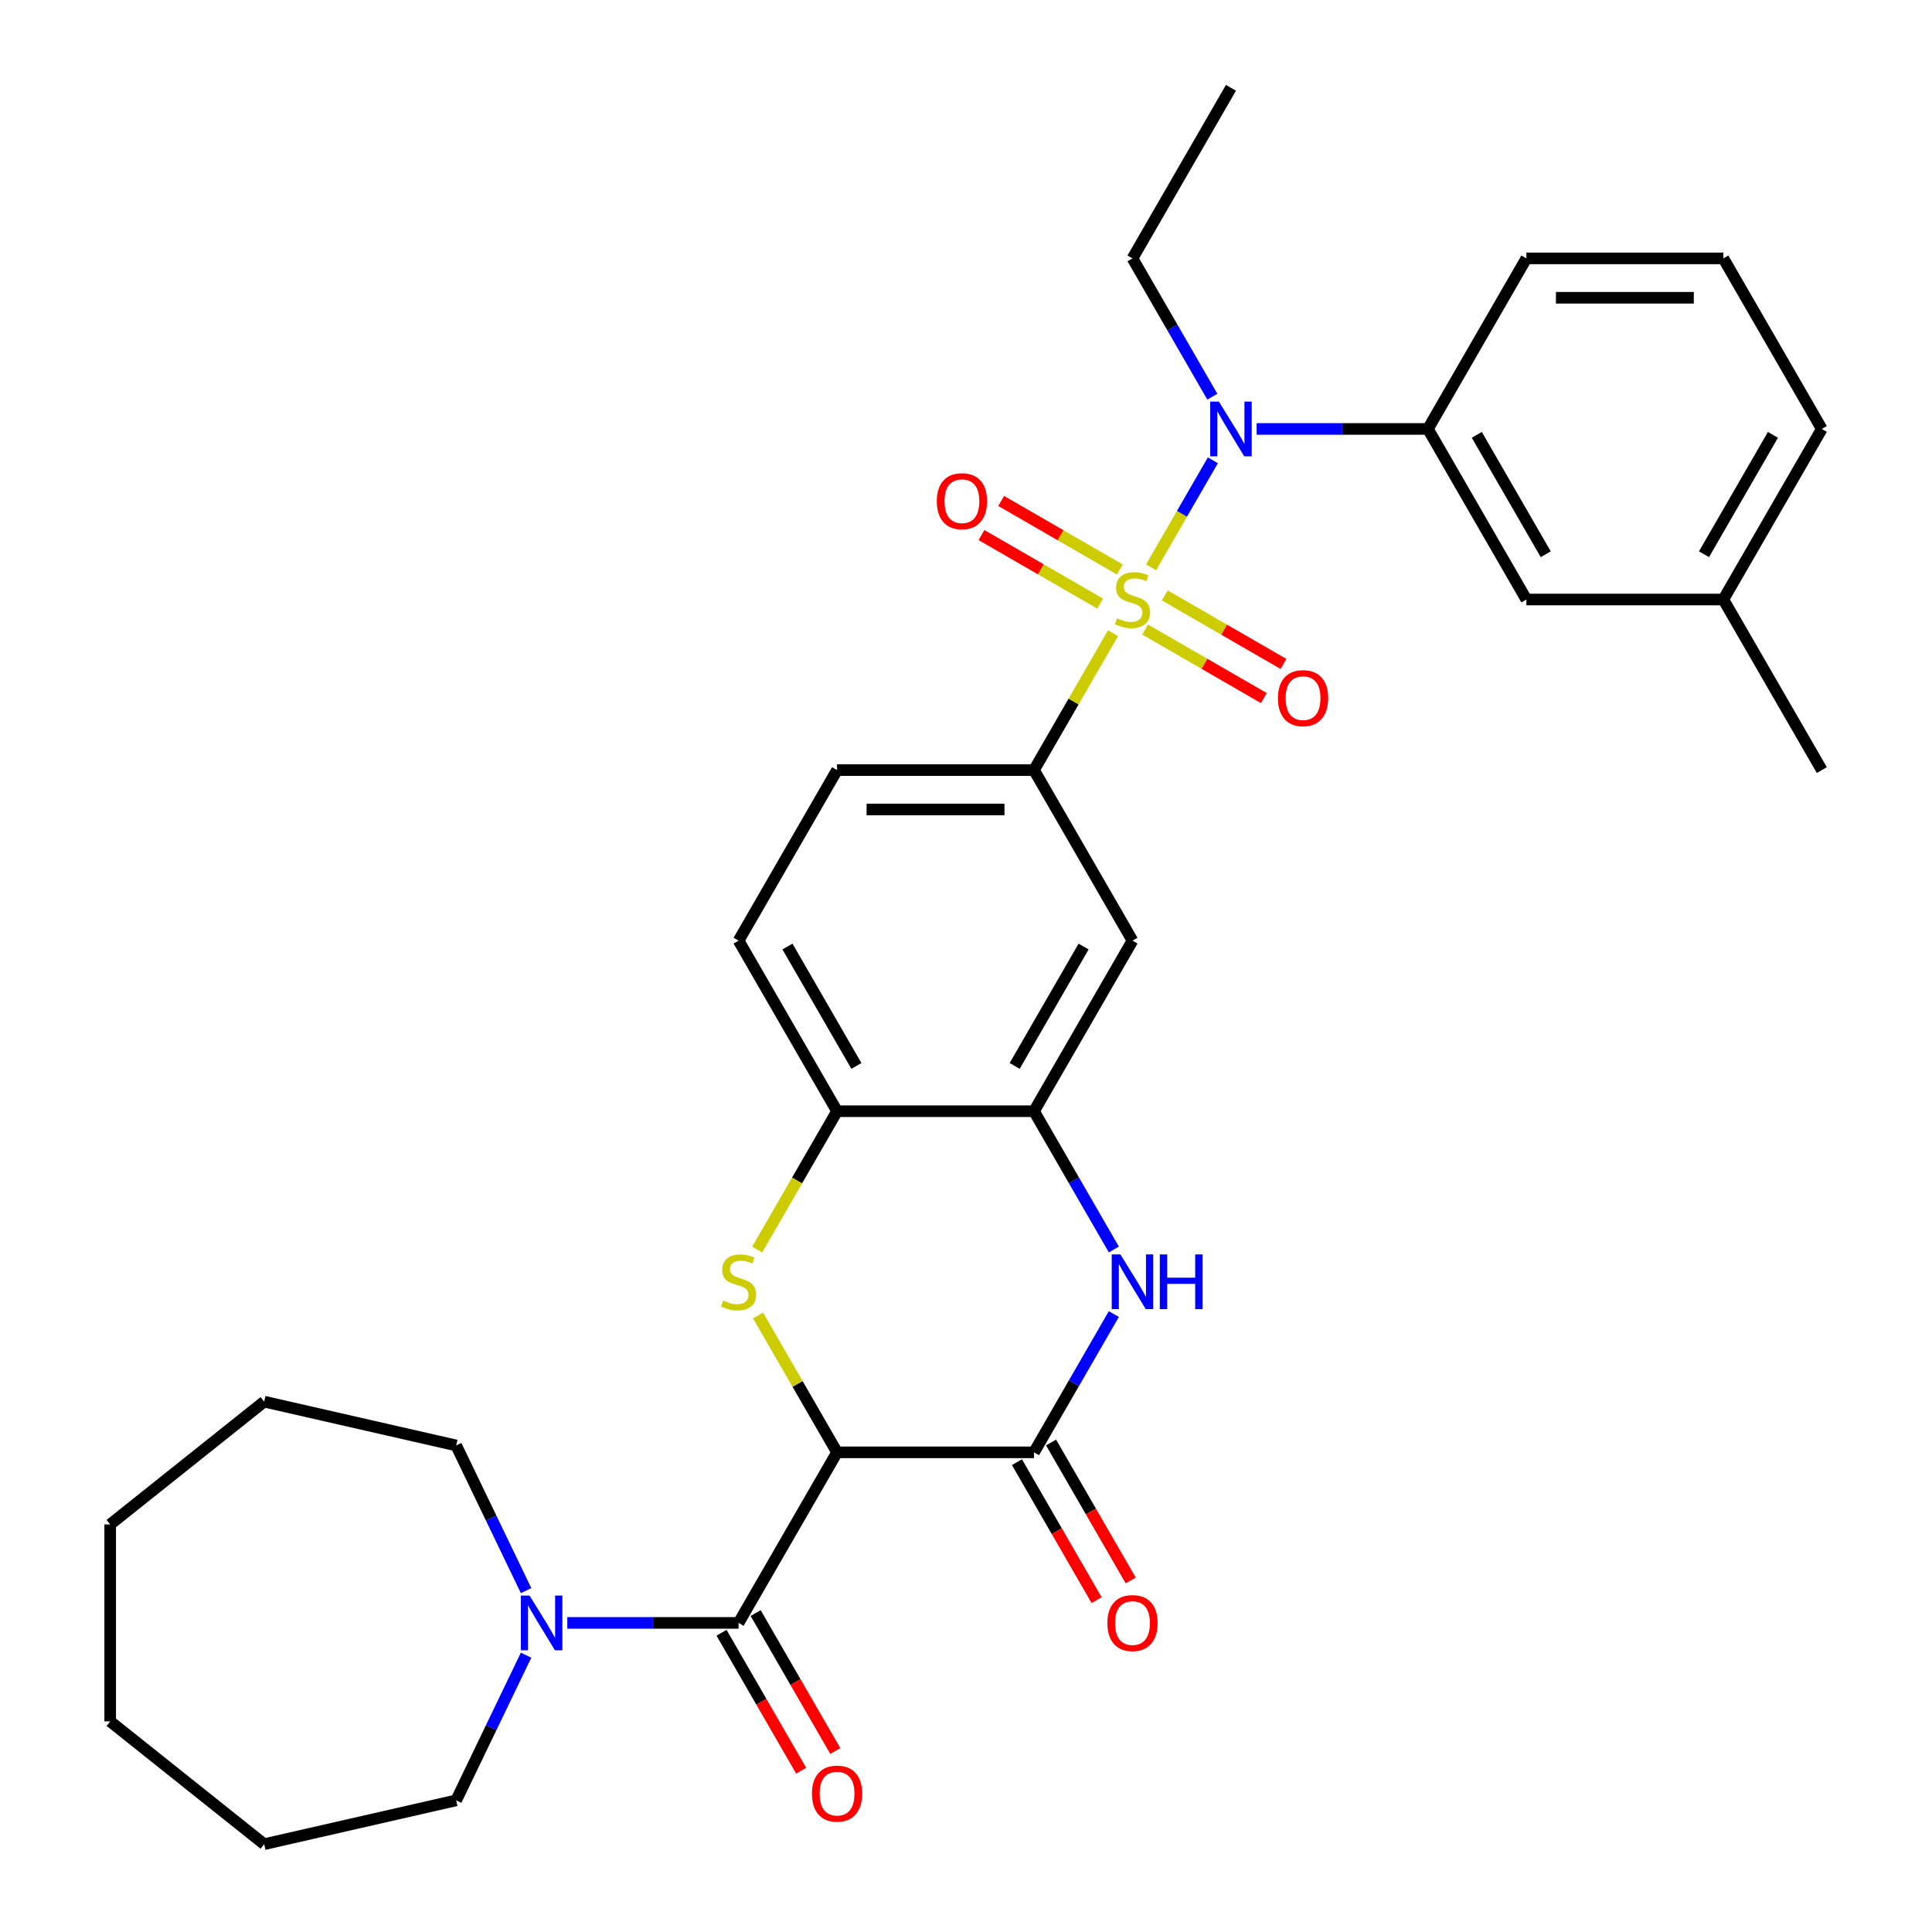 <?xml version='1.0' encoding='iso-8859-1'?>
<svg version='1.1' baseProfile='full'
              xmlns='http://www.w3.org/2000/svg'
                      xmlns:rdkit='http://www.rdkit.org/xml'
                      xmlns:xlink='http://www.w3.org/1999/xlink'
                  xml:space='preserve'
width='1000px' height='1000px' viewBox='0 0 1000 1000'>
<!-- END OF HEADER -->
<rect style='opacity:1.0;fill:#FFFFFF;stroke:none' width='1000' height='1000' x='0' y='0'> </rect>
<path class='bond-5' d='M 595.797,293.639 L 611.787,265.945' style='fill:none;fill-rule:evenodd;stroke:#CCCC00;stroke-width:6px;stroke-linecap:butt;stroke-linejoin:miter;stroke-opacity:1' />
<path class='bond-5' d='M 611.787,265.945 L 627.776,238.251' style='fill:none;fill-rule:evenodd;stroke:#0000FF;stroke-width:6px;stroke-linecap:butt;stroke-linejoin:miter;stroke-opacity:1' />
<path class='bond-6' d='M 576.111,327.736 L 555.657,363.164' style='fill:none;fill-rule:evenodd;stroke:#CCCC00;stroke-width:6px;stroke-linecap:butt;stroke-linejoin:miter;stroke-opacity:1' />
<path class='bond-6' d='M 555.657,363.164 L 535.203,398.592' style='fill:none;fill-rule:evenodd;stroke:#000000;stroke-width:6px;stroke-linecap:butt;stroke-linejoin:miter;stroke-opacity:1' />
<path class='bond-12' d='M 592.705,325.85 L 623.427,343.587' style='fill:none;fill-rule:evenodd;stroke:#CCCC00;stroke-width:6px;stroke-linecap:butt;stroke-linejoin:miter;stroke-opacity:1' />
<path class='bond-12' d='M 623.427,343.587 L 654.148,361.324' style='fill:none;fill-rule:evenodd;stroke:#FF0000;stroke-width:6px;stroke-linecap:butt;stroke-linejoin:miter;stroke-opacity:1' />
<path class='bond-12' d='M 602.9,308.193 L 633.621,325.93' style='fill:none;fill-rule:evenodd;stroke:#CCCC00;stroke-width:6px;stroke-linecap:butt;stroke-linejoin:miter;stroke-opacity:1' />
<path class='bond-12' d='M 633.621,325.93 L 664.343,343.667' style='fill:none;fill-rule:evenodd;stroke:#FF0000;stroke-width:6px;stroke-linecap:butt;stroke-linejoin:miter;stroke-opacity:1' />
<path class='bond-13' d='M 579.642,294.766 L 548.921,277.029' style='fill:none;fill-rule:evenodd;stroke:#CCCC00;stroke-width:6px;stroke-linecap:butt;stroke-linejoin:miter;stroke-opacity:1' />
<path class='bond-13' d='M 548.921,277.029 L 518.199,259.292' style='fill:none;fill-rule:evenodd;stroke:#FF0000;stroke-width:6px;stroke-linecap:butt;stroke-linejoin:miter;stroke-opacity:1' />
<path class='bond-13' d='M 569.448,312.423 L 538.727,294.686' style='fill:none;fill-rule:evenodd;stroke:#CCCC00;stroke-width:6px;stroke-linecap:butt;stroke-linejoin:miter;stroke-opacity:1' />
<path class='bond-13' d='M 538.727,294.686 L 508.005,276.948' style='fill:none;fill-rule:evenodd;stroke:#FF0000;stroke-width:6px;stroke-linecap:butt;stroke-linejoin:miter;stroke-opacity:1' />
<path class='bond-0' d='M 433.261,751.73 L 412.806,716.302' style='fill:none;fill-rule:evenodd;stroke:#000000;stroke-width:6px;stroke-linecap:butt;stroke-linejoin:miter;stroke-opacity:1' />
<path class='bond-0' d='M 412.806,716.302 L 392.352,680.874' style='fill:none;fill-rule:evenodd;stroke:#CCCC00;stroke-width:6px;stroke-linecap:butt;stroke-linejoin:miter;stroke-opacity:1' />
<path class='bond-3' d='M 433.261,751.73 L 382.29,840.015' style='fill:none;fill-rule:evenodd;stroke:#000000;stroke-width:6px;stroke-linecap:butt;stroke-linejoin:miter;stroke-opacity:1' />
<path class='bond-33' d='M 433.261,751.73 L 535.203,751.73' style='fill:none;fill-rule:evenodd;stroke:#000000;stroke-width:6px;stroke-linecap:butt;stroke-linejoin:miter;stroke-opacity:1' />
<path class='bond-1' d='M 391.913,646.777 L 412.587,610.969' style='fill:none;fill-rule:evenodd;stroke:#CCCC00;stroke-width:6px;stroke-linecap:butt;stroke-linejoin:miter;stroke-opacity:1' />
<path class='bond-1' d='M 412.587,610.969 L 433.261,575.161' style='fill:none;fill-rule:evenodd;stroke:#000000;stroke-width:6px;stroke-linecap:butt;stroke-linejoin:miter;stroke-opacity:1' />
<path class='bond-2' d='M 535.203,751.73 L 555.865,715.942' style='fill:none;fill-rule:evenodd;stroke:#000000;stroke-width:6px;stroke-linecap:butt;stroke-linejoin:miter;stroke-opacity:1' />
<path class='bond-2' d='M 555.865,715.942 L 576.527,680.154' style='fill:none;fill-rule:evenodd;stroke:#0000FF;stroke-width:6px;stroke-linecap:butt;stroke-linejoin:miter;stroke-opacity:1' />
<path class='bond-14' d='M 526.374,756.827 L 546.99,792.535' style='fill:none;fill-rule:evenodd;stroke:#000000;stroke-width:6px;stroke-linecap:butt;stroke-linejoin:miter;stroke-opacity:1' />
<path class='bond-14' d='M 546.99,792.535 L 567.606,828.243' style='fill:none;fill-rule:evenodd;stroke:#FF0000;stroke-width:6px;stroke-linecap:butt;stroke-linejoin:miter;stroke-opacity:1' />
<path class='bond-14' d='M 544.031,746.633 L 564.647,782.341' style='fill:none;fill-rule:evenodd;stroke:#000000;stroke-width:6px;stroke-linecap:butt;stroke-linejoin:miter;stroke-opacity:1' />
<path class='bond-14' d='M 564.647,782.341 L 585.263,818.049' style='fill:none;fill-rule:evenodd;stroke:#FF0000;stroke-width:6px;stroke-linecap:butt;stroke-linejoin:miter;stroke-opacity:1' />
<path class='bond-8' d='M 382.29,840.015 L 337.963,840.015' style='fill:none;fill-rule:evenodd;stroke:#000000;stroke-width:6px;stroke-linecap:butt;stroke-linejoin:miter;stroke-opacity:1' />
<path class='bond-8' d='M 337.963,840.015 L 293.636,840.015' style='fill:none;fill-rule:evenodd;stroke:#0000FF;stroke-width:6px;stroke-linecap:butt;stroke-linejoin:miter;stroke-opacity:1' />
<path class='bond-15' d='M 373.461,845.112 L 394.077,880.82' style='fill:none;fill-rule:evenodd;stroke:#000000;stroke-width:6px;stroke-linecap:butt;stroke-linejoin:miter;stroke-opacity:1' />
<path class='bond-15' d='M 394.077,880.82 L 414.693,916.528' style='fill:none;fill-rule:evenodd;stroke:#FF0000;stroke-width:6px;stroke-linecap:butt;stroke-linejoin:miter;stroke-opacity:1' />
<path class='bond-15' d='M 391.118,834.917 L 411.734,870.625' style='fill:none;fill-rule:evenodd;stroke:#000000;stroke-width:6px;stroke-linecap:butt;stroke-linejoin:miter;stroke-opacity:1' />
<path class='bond-15' d='M 411.734,870.625 L 432.35,906.333' style='fill:none;fill-rule:evenodd;stroke:#FF0000;stroke-width:6px;stroke-linecap:butt;stroke-linejoin:miter;stroke-opacity:1' />
<path class='bond-4' d='M 576.527,646.737 L 555.865,610.949' style='fill:none;fill-rule:evenodd;stroke:#0000FF;stroke-width:6px;stroke-linecap:butt;stroke-linejoin:miter;stroke-opacity:1' />
<path class='bond-4' d='M 555.865,610.949 L 535.203,575.161' style='fill:none;fill-rule:evenodd;stroke:#000000;stroke-width:6px;stroke-linecap:butt;stroke-linejoin:miter;stroke-opacity:1' />
<path class='bond-11' d='M 650.433,222.023 L 694.76,222.023' style='fill:none;fill-rule:evenodd;stroke:#0000FF;stroke-width:6px;stroke-linecap:butt;stroke-linejoin:miter;stroke-opacity:1' />
<path class='bond-11' d='M 694.76,222.023 L 739.087,222.023' style='fill:none;fill-rule:evenodd;stroke:#000000;stroke-width:6px;stroke-linecap:butt;stroke-linejoin:miter;stroke-opacity:1' />
<path class='bond-20' d='M 627.498,205.315 L 606.836,169.527' style='fill:none;fill-rule:evenodd;stroke:#0000FF;stroke-width:6px;stroke-linecap:butt;stroke-linejoin:miter;stroke-opacity:1' />
<path class='bond-20' d='M 606.836,169.527 L 586.174,133.739' style='fill:none;fill-rule:evenodd;stroke:#000000;stroke-width:6px;stroke-linecap:butt;stroke-linejoin:miter;stroke-opacity:1' />
<path class='bond-10' d='M 535.203,398.592 L 586.174,486.877' style='fill:none;fill-rule:evenodd;stroke:#000000;stroke-width:6px;stroke-linecap:butt;stroke-linejoin:miter;stroke-opacity:1' />
<path class='bond-17' d='M 535.203,398.592 L 433.261,398.592' style='fill:none;fill-rule:evenodd;stroke:#000000;stroke-width:6px;stroke-linecap:butt;stroke-linejoin:miter;stroke-opacity:1' />
<path class='bond-17' d='M 519.911,418.981 L 448.552,418.981' style='fill:none;fill-rule:evenodd;stroke:#000000;stroke-width:6px;stroke-linecap:butt;stroke-linejoin:miter;stroke-opacity:1' />
<path class='bond-7' d='M 535.203,575.161 L 586.174,486.877' style='fill:none;fill-rule:evenodd;stroke:#000000;stroke-width:6px;stroke-linecap:butt;stroke-linejoin:miter;stroke-opacity:1' />
<path class='bond-7' d='M 525.192,551.724 L 560.871,489.925' style='fill:none;fill-rule:evenodd;stroke:#000000;stroke-width:6px;stroke-linecap:butt;stroke-linejoin:miter;stroke-opacity:1' />
<path class='bond-32' d='M 535.203,575.161 L 433.261,575.161' style='fill:none;fill-rule:evenodd;stroke:#000000;stroke-width:6px;stroke-linecap:butt;stroke-linejoin:miter;stroke-opacity:1' />
<path class='bond-21' d='M 272.301,856.723 L 254.209,894.292' style='fill:none;fill-rule:evenodd;stroke:#0000FF;stroke-width:6px;stroke-linecap:butt;stroke-linejoin:miter;stroke-opacity:1' />
<path class='bond-21' d='M 254.209,894.292 L 236.117,931.861' style='fill:none;fill-rule:evenodd;stroke:#000000;stroke-width:6px;stroke-linecap:butt;stroke-linejoin:miter;stroke-opacity:1' />
<path class='bond-22' d='M 272.301,823.306 L 254.209,785.737' style='fill:none;fill-rule:evenodd;stroke:#0000FF;stroke-width:6px;stroke-linecap:butt;stroke-linejoin:miter;stroke-opacity:1' />
<path class='bond-22' d='M 254.209,785.737 L 236.117,748.168' style='fill:none;fill-rule:evenodd;stroke:#000000;stroke-width:6px;stroke-linecap:butt;stroke-linejoin:miter;stroke-opacity:1' />
<path class='bond-9' d='M 433.261,575.161 L 382.29,486.877' style='fill:none;fill-rule:evenodd;stroke:#000000;stroke-width:6px;stroke-linecap:butt;stroke-linejoin:miter;stroke-opacity:1' />
<path class='bond-9' d='M 443.272,551.724 L 407.592,489.925' style='fill:none;fill-rule:evenodd;stroke:#000000;stroke-width:6px;stroke-linecap:butt;stroke-linejoin:miter;stroke-opacity:1' />
<path class='bond-16' d='M 739.087,222.023 L 790.058,310.308' style='fill:none;fill-rule:evenodd;stroke:#000000;stroke-width:6px;stroke-linecap:butt;stroke-linejoin:miter;stroke-opacity:1' />
<path class='bond-16' d='M 764.39,225.072 L 800.069,286.871' style='fill:none;fill-rule:evenodd;stroke:#000000;stroke-width:6px;stroke-linecap:butt;stroke-linejoin:miter;stroke-opacity:1' />
<path class='bond-23' d='M 739.087,222.023 L 790.058,133.739' style='fill:none;fill-rule:evenodd;stroke:#000000;stroke-width:6px;stroke-linecap:butt;stroke-linejoin:miter;stroke-opacity:1' />
<path class='bond-19' d='M 790.058,310.308 L 892,310.308' style='fill:none;fill-rule:evenodd;stroke:#000000;stroke-width:6px;stroke-linecap:butt;stroke-linejoin:miter;stroke-opacity:1' />
<path class='bond-18' d='M 433.261,398.592 L 382.29,486.877' style='fill:none;fill-rule:evenodd;stroke:#000000;stroke-width:6px;stroke-linecap:butt;stroke-linejoin:miter;stroke-opacity:1' />
<path class='bond-26' d='M 892,310.308 L 942.971,398.592' style='fill:none;fill-rule:evenodd;stroke:#000000;stroke-width:6px;stroke-linecap:butt;stroke-linejoin:miter;stroke-opacity:1' />
<path class='bond-34' d='M 892,310.308 L 942.971,222.023' style='fill:none;fill-rule:evenodd;stroke:#000000;stroke-width:6px;stroke-linecap:butt;stroke-linejoin:miter;stroke-opacity:1' />
<path class='bond-34' d='M 881.989,286.871 L 917.669,225.072' style='fill:none;fill-rule:evenodd;stroke:#000000;stroke-width:6px;stroke-linecap:butt;stroke-linejoin:miter;stroke-opacity:1' />
<path class='bond-27' d='M 586.174,133.739 L 637.145,45.455' style='fill:none;fill-rule:evenodd;stroke:#000000;stroke-width:6px;stroke-linecap:butt;stroke-linejoin:miter;stroke-opacity:1' />
<path class='bond-28' d='M 236.117,931.861 L 136.73,954.545' style='fill:none;fill-rule:evenodd;stroke:#000000;stroke-width:6px;stroke-linecap:butt;stroke-linejoin:miter;stroke-opacity:1' />
<path class='bond-29' d='M 236.117,748.168 L 136.73,725.484' style='fill:none;fill-rule:evenodd;stroke:#000000;stroke-width:6px;stroke-linecap:butt;stroke-linejoin:miter;stroke-opacity:1' />
<path class='bond-24' d='M 790.058,133.739 L 892,133.739' style='fill:none;fill-rule:evenodd;stroke:#000000;stroke-width:6px;stroke-linecap:butt;stroke-linejoin:miter;stroke-opacity:1' />
<path class='bond-24' d='M 805.349,154.127 L 876.709,154.127' style='fill:none;fill-rule:evenodd;stroke:#000000;stroke-width:6px;stroke-linecap:butt;stroke-linejoin:miter;stroke-opacity:1' />
<path class='bond-25' d='M 892,133.739 L 942.971,222.023' style='fill:none;fill-rule:evenodd;stroke:#000000;stroke-width:6px;stroke-linecap:butt;stroke-linejoin:miter;stroke-opacity:1' />
<path class='bond-31' d='M 136.73,954.545 L 57.029,890.986' style='fill:none;fill-rule:evenodd;stroke:#000000;stroke-width:6px;stroke-linecap:butt;stroke-linejoin:miter;stroke-opacity:1' />
<path class='bond-30' d='M 136.73,725.484 L 57.029,789.044' style='fill:none;fill-rule:evenodd;stroke:#000000;stroke-width:6px;stroke-linecap:butt;stroke-linejoin:miter;stroke-opacity:1' />
<path class='bond-35' d='M 57.029,789.044 L 57.029,890.986' style='fill:none;fill-rule:evenodd;stroke:#000000;stroke-width:6px;stroke-linecap:butt;stroke-linejoin:miter;stroke-opacity:1' />
<path  class='atom-0' d='M 578.174 320.028
Q 578.494 320.148, 579.814 320.708
Q 581.134 321.268, 582.574 321.628
Q 584.054 321.948, 585.494 321.948
Q 588.174 321.948, 589.734 320.668
Q 591.294 319.348, 591.294 317.068
Q 591.294 315.508, 590.494 314.548
Q 589.734 313.588, 588.534 313.068
Q 587.334 312.548, 585.334 311.948
Q 582.814 311.188, 581.294 310.468
Q 579.814 309.748, 578.734 308.228
Q 577.694 306.708, 577.694 304.148
Q 577.694 300.588, 580.094 298.388
Q 582.534 296.188, 587.334 296.188
Q 590.614 296.188, 594.334 297.748
L 593.414 300.828
Q 590.014 299.428, 587.454 299.428
Q 584.694 299.428, 583.174 300.588
Q 581.654 301.708, 581.694 303.668
Q 581.694 305.188, 582.454 306.108
Q 583.254 307.028, 584.374 307.548
Q 585.534 308.068, 587.454 308.668
Q 590.014 309.468, 591.534 310.268
Q 593.054 311.068, 594.134 312.708
Q 595.254 314.308, 595.254 317.068
Q 595.254 320.988, 592.614 323.108
Q 590.014 325.188, 585.654 325.188
Q 583.134 325.188, 581.214 324.628
Q 579.334 324.108, 577.094 323.188
L 578.174 320.028
' fill='#CCCC00'/>
<path  class='atom-2' d='M 374.29 673.166
Q 374.61 673.286, 375.93 673.846
Q 377.25 674.406, 378.69 674.766
Q 380.17 675.086, 381.61 675.086
Q 384.29 675.086, 385.85 673.806
Q 387.41 672.486, 387.41 670.206
Q 387.41 668.646, 386.61 667.686
Q 385.85 666.726, 384.65 666.206
Q 383.45 665.686, 381.45 665.086
Q 378.93 664.326, 377.41 663.606
Q 375.93 662.886, 374.85 661.366
Q 373.81 659.846, 373.81 657.286
Q 373.81 653.726, 376.21 651.526
Q 378.65 649.326, 383.45 649.326
Q 386.73 649.326, 390.45 650.886
L 389.53 653.966
Q 386.13 652.566, 383.57 652.566
Q 380.81 652.566, 379.29 653.726
Q 377.77 654.846, 377.81 656.806
Q 377.81 658.326, 378.57 659.246
Q 379.37 660.166, 380.49 660.686
Q 381.65 661.206, 383.57 661.806
Q 386.13 662.606, 387.65 663.406
Q 389.17 664.206, 390.25 665.846
Q 391.37 667.446, 391.37 670.206
Q 391.37 674.126, 388.73 676.246
Q 386.13 678.326, 381.77 678.326
Q 379.25 678.326, 377.33 677.766
Q 375.45 677.246, 373.21 676.326
L 374.29 673.166
' fill='#CCCC00'/>
<path  class='atom-5' d='M 579.914 649.286
L 589.194 664.286
Q 590.114 665.766, 591.594 668.446
Q 593.074 671.126, 593.154 671.286
L 593.154 649.286
L 596.914 649.286
L 596.914 677.606
L 593.034 677.606
L 583.074 661.206
Q 581.914 659.286, 580.674 657.086
Q 579.474 654.886, 579.114 654.206
L 579.114 677.606
L 575.434 677.606
L 575.434 649.286
L 579.914 649.286
' fill='#0000FF'/>
<path  class='atom-5' d='M 600.314 649.286
L 604.154 649.286
L 604.154 661.326
L 618.634 661.326
L 618.634 649.286
L 622.474 649.286
L 622.474 677.606
L 618.634 677.606
L 618.634 664.526
L 604.154 664.526
L 604.154 677.606
L 600.314 677.606
L 600.314 649.286
' fill='#0000FF'/>
<path  class='atom-6' d='M 630.885 207.863
L 640.165 222.863
Q 641.085 224.343, 642.565 227.023
Q 644.045 229.703, 644.125 229.863
L 644.125 207.863
L 647.885 207.863
L 647.885 236.183
L 644.005 236.183
L 634.045 219.783
Q 632.885 217.863, 631.645 215.663
Q 630.445 213.463, 630.085 212.783
L 630.085 236.183
L 626.405 236.183
L 626.405 207.863
L 630.885 207.863
' fill='#0000FF'/>
<path  class='atom-9' d='M 274.088 825.855
L 283.368 840.855
Q 284.288 842.335, 285.768 845.015
Q 287.248 847.695, 287.328 847.855
L 287.328 825.855
L 291.088 825.855
L 291.088 854.175
L 287.208 854.175
L 277.248 837.775
Q 276.088 835.855, 274.848 833.655
Q 273.648 831.455, 273.288 830.775
L 273.288 854.175
L 269.608 854.175
L 269.608 825.855
L 274.088 825.855
' fill='#0000FF'/>
<path  class='atom-13' d='M 661.458 361.359
Q 661.458 354.559, 664.818 350.759
Q 668.178 346.959, 674.458 346.959
Q 680.738 346.959, 684.098 350.759
Q 687.458 354.559, 687.458 361.359
Q 687.458 368.239, 684.058 372.159
Q 680.658 376.039, 674.458 376.039
Q 668.218 376.039, 664.818 372.159
Q 661.458 368.279, 661.458 361.359
M 674.458 372.839
Q 678.778 372.839, 681.098 369.959
Q 683.458 367.039, 683.458 361.359
Q 683.458 355.799, 681.098 352.999
Q 678.778 350.159, 674.458 350.159
Q 670.138 350.159, 667.778 352.959
Q 665.458 355.759, 665.458 361.359
Q 665.458 367.079, 667.778 369.959
Q 670.138 372.839, 674.458 372.839
' fill='#FF0000'/>
<path  class='atom-14' d='M 484.889 259.417
Q 484.889 252.617, 488.249 248.817
Q 491.609 245.017, 497.889 245.017
Q 504.169 245.017, 507.529 248.817
Q 510.889 252.617, 510.889 259.417
Q 510.889 266.297, 507.489 270.217
Q 504.089 274.097, 497.889 274.097
Q 491.649 274.097, 488.249 270.217
Q 484.889 266.337, 484.889 259.417
M 497.889 270.897
Q 502.209 270.897, 504.529 268.017
Q 506.889 265.097, 506.889 259.417
Q 506.889 253.857, 504.529 251.057
Q 502.209 248.217, 497.889 248.217
Q 493.569 248.217, 491.209 251.017
Q 488.889 253.817, 488.889 259.417
Q 488.889 265.137, 491.209 268.017
Q 493.569 270.897, 497.889 270.897
' fill='#FF0000'/>
<path  class='atom-15' d='M 573.174 840.095
Q 573.174 833.295, 576.534 829.495
Q 579.894 825.695, 586.174 825.695
Q 592.454 825.695, 595.814 829.495
Q 599.174 833.295, 599.174 840.095
Q 599.174 846.975, 595.774 850.895
Q 592.374 854.775, 586.174 854.775
Q 579.934 854.775, 576.534 850.895
Q 573.174 847.015, 573.174 840.095
M 586.174 851.575
Q 590.494 851.575, 592.814 848.695
Q 595.174 845.775, 595.174 840.095
Q 595.174 834.535, 592.814 831.735
Q 590.494 828.895, 586.174 828.895
Q 581.854 828.895, 579.494 831.695
Q 577.174 834.495, 577.174 840.095
Q 577.174 845.815, 579.494 848.695
Q 581.854 851.575, 586.174 851.575
' fill='#FF0000'/>
<path  class='atom-16' d='M 420.261 928.379
Q 420.261 921.579, 423.621 917.779
Q 426.981 913.979, 433.261 913.979
Q 439.541 913.979, 442.901 917.779
Q 446.261 921.579, 446.261 928.379
Q 446.261 935.259, 442.861 939.179
Q 439.461 943.059, 433.261 943.059
Q 427.021 943.059, 423.621 939.179
Q 420.261 935.299, 420.261 928.379
M 433.261 939.859
Q 437.581 939.859, 439.901 936.979
Q 442.261 934.059, 442.261 928.379
Q 442.261 922.819, 439.901 920.019
Q 437.581 917.179, 433.261 917.179
Q 428.941 917.179, 426.581 919.979
Q 424.261 922.779, 424.261 928.379
Q 424.261 934.099, 426.581 936.979
Q 428.941 939.859, 433.261 939.859
' fill='#FF0000'/>
</svg>
